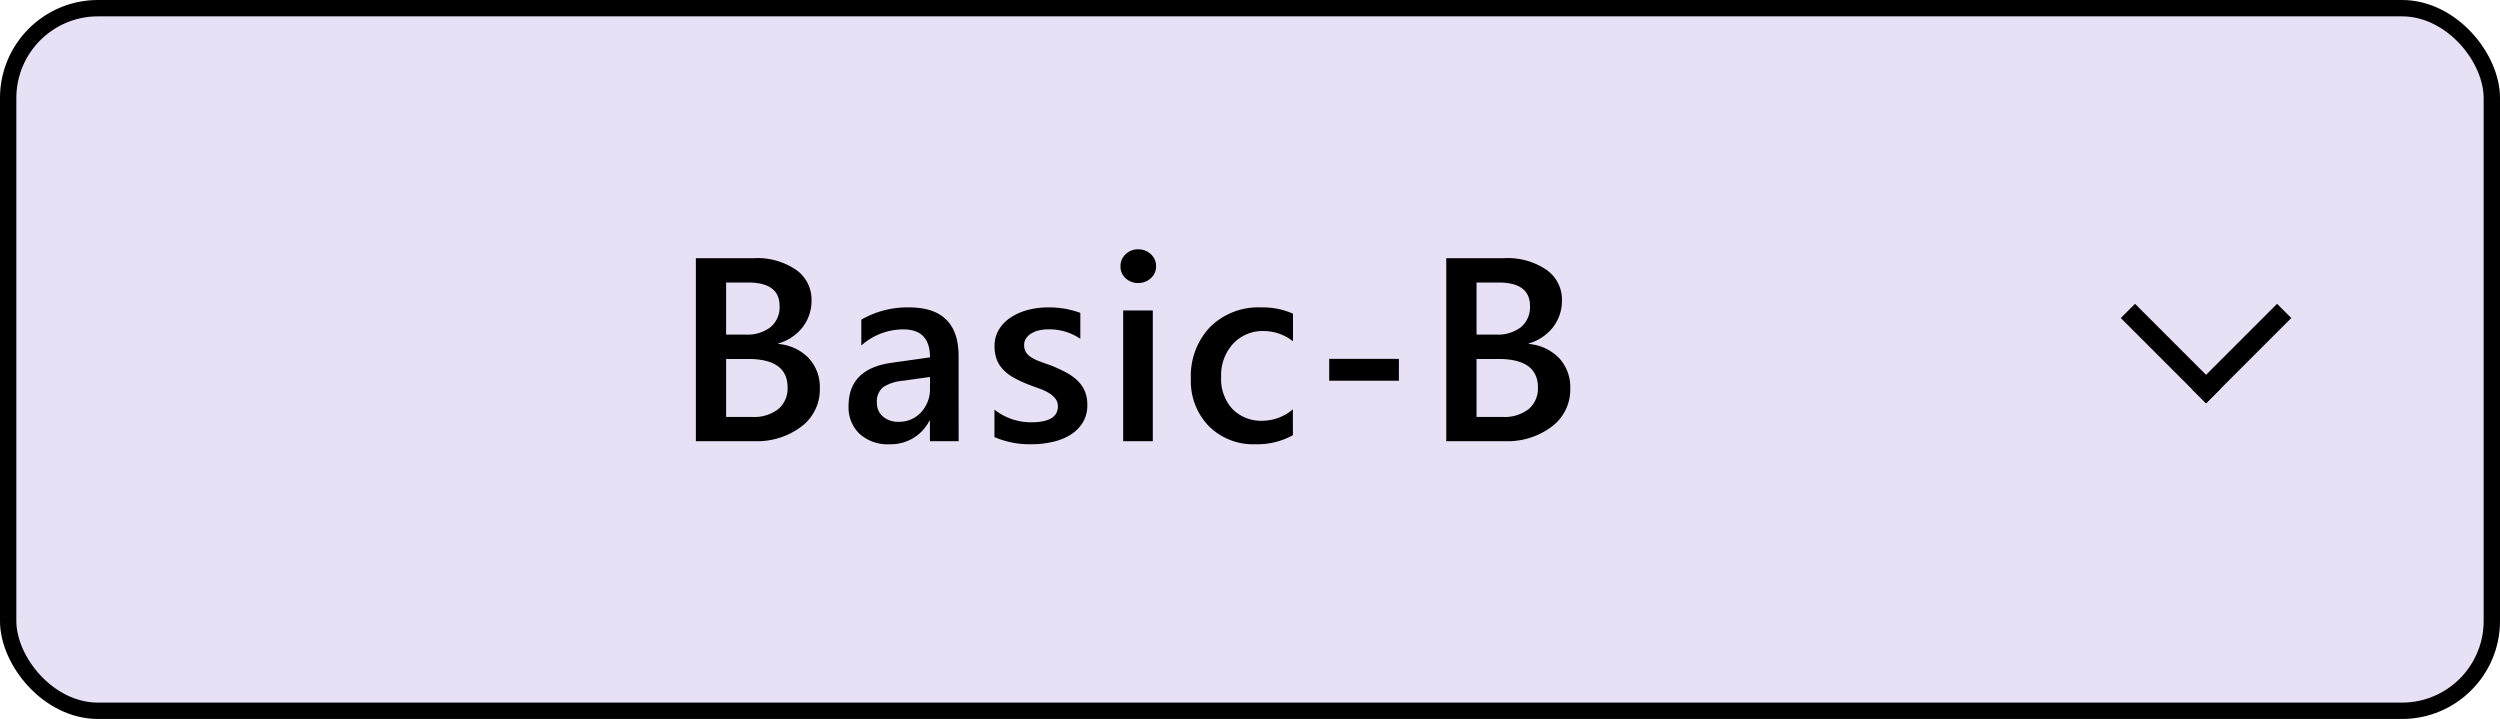 <svg id="グループ_3138" data-name="グループ 3138" xmlns="http://www.w3.org/2000/svg" width="153" height="44" viewBox="0 0 153 44">
  <g id="長方形_1771" data-name="長方形 1771" fill="#e8e0f5" stroke="#000" stroke-width="1">
    <rect width="153" height="44" rx="6" stroke="none"/>
    <rect x="0.5" y="0.5" width="152" height="43" rx="5.5" fill="none"/>
  </g>
  <g id="グループ_2858" data-name="グループ 2858" transform="translate(128.864 18.136)">
    <rect id="長方形_1504" data-name="長方形 1504" width="12" height="8" transform="translate(0.137 -0.137)" fill="none"/>
    <g id="グループ_2431" data-name="グループ 2431" transform="translate(0.93 0.458)">
      <rect id="長方形_1502" data-name="長方形 1502" width="7.378" height="1.23" transform="translate(0.87 0) rotate(45)"/>
      <rect id="長方形_1503" data-name="長方形 1503" width="7.378" height="1.23" transform="translate(10.433 0.87) rotate(135)"/>
    </g>
  </g>
  <path id="パス_5415" data-name="パス 5415" d="M-26.413,0V-11.2h3.555a4.2,4.2,0,0,1,2.574.711,2.21,2.21,0,0,1,.949,1.852,2.644,2.644,0,0,1-.539,1.656,2.908,2.908,0,0,1-1.492,1v.031a2.924,2.924,0,0,1,1.848.855,2.605,2.605,0,0,1,.691,1.879A2.822,2.822,0,0,1-19.96-.891,4.485,4.485,0,0,1-22.819,0Zm1.852-9.711v3.188h1.2a2.311,2.311,0,0,0,1.52-.457,1.586,1.586,0,0,0,.551-1.293q0-1.437-1.922-1.437Zm0,4.68v3.547h1.586a2.412,2.412,0,0,0,1.605-.48A1.644,1.644,0,0,0-20.8-3.289q0-1.742-2.414-1.742ZM-10.331,0h-1.758V-1.25h-.031A2.647,2.647,0,0,1-14.55.188,2.559,2.559,0,0,1-16.4-.453a2.241,2.241,0,0,1-.668-1.7q0-2.266,2.609-2.641l2.375-.336q0-1.711-1.625-1.711a3.86,3.86,0,0,0-2.578.984V-7.437a5.622,5.622,0,0,1,2.922-.75q3.031,0,3.031,2.984Zm-1.75-3.93-1.68.234a2.662,2.662,0,0,0-1.176.379,1.107,1.107,0,0,0-.395.973,1.065,1.065,0,0,0,.363.832A1.407,1.407,0,0,0-14-1.187a1.8,1.8,0,0,0,1.371-.582,2.064,2.064,0,0,0,.543-1.465ZM-8.14-.25V-1.93A3.616,3.616,0,0,0-5.9-1.156q1.641,0,1.641-.969A.763.763,0,0,0-4.4-2.59a1.342,1.342,0,0,0-.379-.34A2.979,2.979,0,0,0-5.339-3.2q-.324-.117-.723-.266a7.65,7.65,0,0,1-.887-.414,2.679,2.679,0,0,1-.656-.5A1.873,1.873,0,0,1-8-5a2.316,2.316,0,0,1-.133-.82,1.9,1.9,0,0,1,.273-1.02,2.376,2.376,0,0,1,.734-.742,3.522,3.522,0,0,1,1.047-.453,4.793,4.793,0,0,1,1.211-.152,5.5,5.5,0,0,1,1.984.336v1.586A3.345,3.345,0,0,0-4.82-6.844a2.53,2.53,0,0,0-.621.07,1.6,1.6,0,0,0-.473.2.961.961,0,0,0-.3.3.718.718,0,0,0-.109.387.826.826,0,0,0,.109.438.993.993,0,0,0,.324.316,2.8,2.8,0,0,0,.516.25q.3.113.691.246a10.1,10.1,0,0,1,.926.43,3.129,3.129,0,0,1,.7.5,1.945,1.945,0,0,1,.445.641,2.175,2.175,0,0,1,.156.863,1.973,1.973,0,0,1-.281,1.063,2.344,2.344,0,0,1-.75.75A3.511,3.511,0,0,1-4.574.043,5.621,5.621,0,0,1-5.867.188,5.448,5.448,0,0,1-8.14-.25ZM.652-9.68a1.09,1.09,0,0,1-.762-.289A.951.951,0,0,1-.426-10.7a.975.975,0,0,1,.316-.742,1.074,1.074,0,0,1,.762-.3,1.107,1.107,0,0,1,.781.3.97.97,0,0,1,.32.742.956.956,0,0,1-.32.723A1.1,1.1,0,0,1,.652-9.68ZM1.551,0H-.262V-8H1.551Zm8.574-.367A4.47,4.47,0,0,1,7.851.188,3.85,3.85,0,0,1,4.976-.926,3.944,3.944,0,0,1,3.882-3.812,4.341,4.341,0,0,1,5.058-6.988,4.2,4.2,0,0,1,8.2-8.187a4.59,4.59,0,0,1,1.93.383v1.688a2.923,2.923,0,0,0-1.781-.625,2.475,2.475,0,0,0-1.883.777A2.842,2.842,0,0,0,5.734-3.93a2.71,2.71,0,0,0,.691,1.961,2.455,2.455,0,0,0,1.855.719,2.9,2.9,0,0,0,1.844-.7ZM16.612-3.7H12.347V-5.039h4.266Zm2.9,3.7V-11.2h3.555a4.2,4.2,0,0,1,2.574.711,2.21,2.21,0,0,1,.949,1.852,2.644,2.644,0,0,1-.539,1.656,2.908,2.908,0,0,1-1.492,1v.031a2.924,2.924,0,0,1,1.848.855A2.605,2.605,0,0,1,27.1-3.219,2.822,2.822,0,0,1,25.967-.891,4.485,4.485,0,0,1,23.108,0Zm1.852-9.711v3.188h1.2a2.311,2.311,0,0,0,1.52-.457,1.586,1.586,0,0,0,.551-1.293q0-1.437-1.922-1.437Zm0,4.68v3.547h1.586a2.412,2.412,0,0,0,1.605-.48,1.644,1.644,0,0,0,.566-1.324q0-1.742-2.414-1.742Z" transform="translate(69 27)"/>
</svg>
